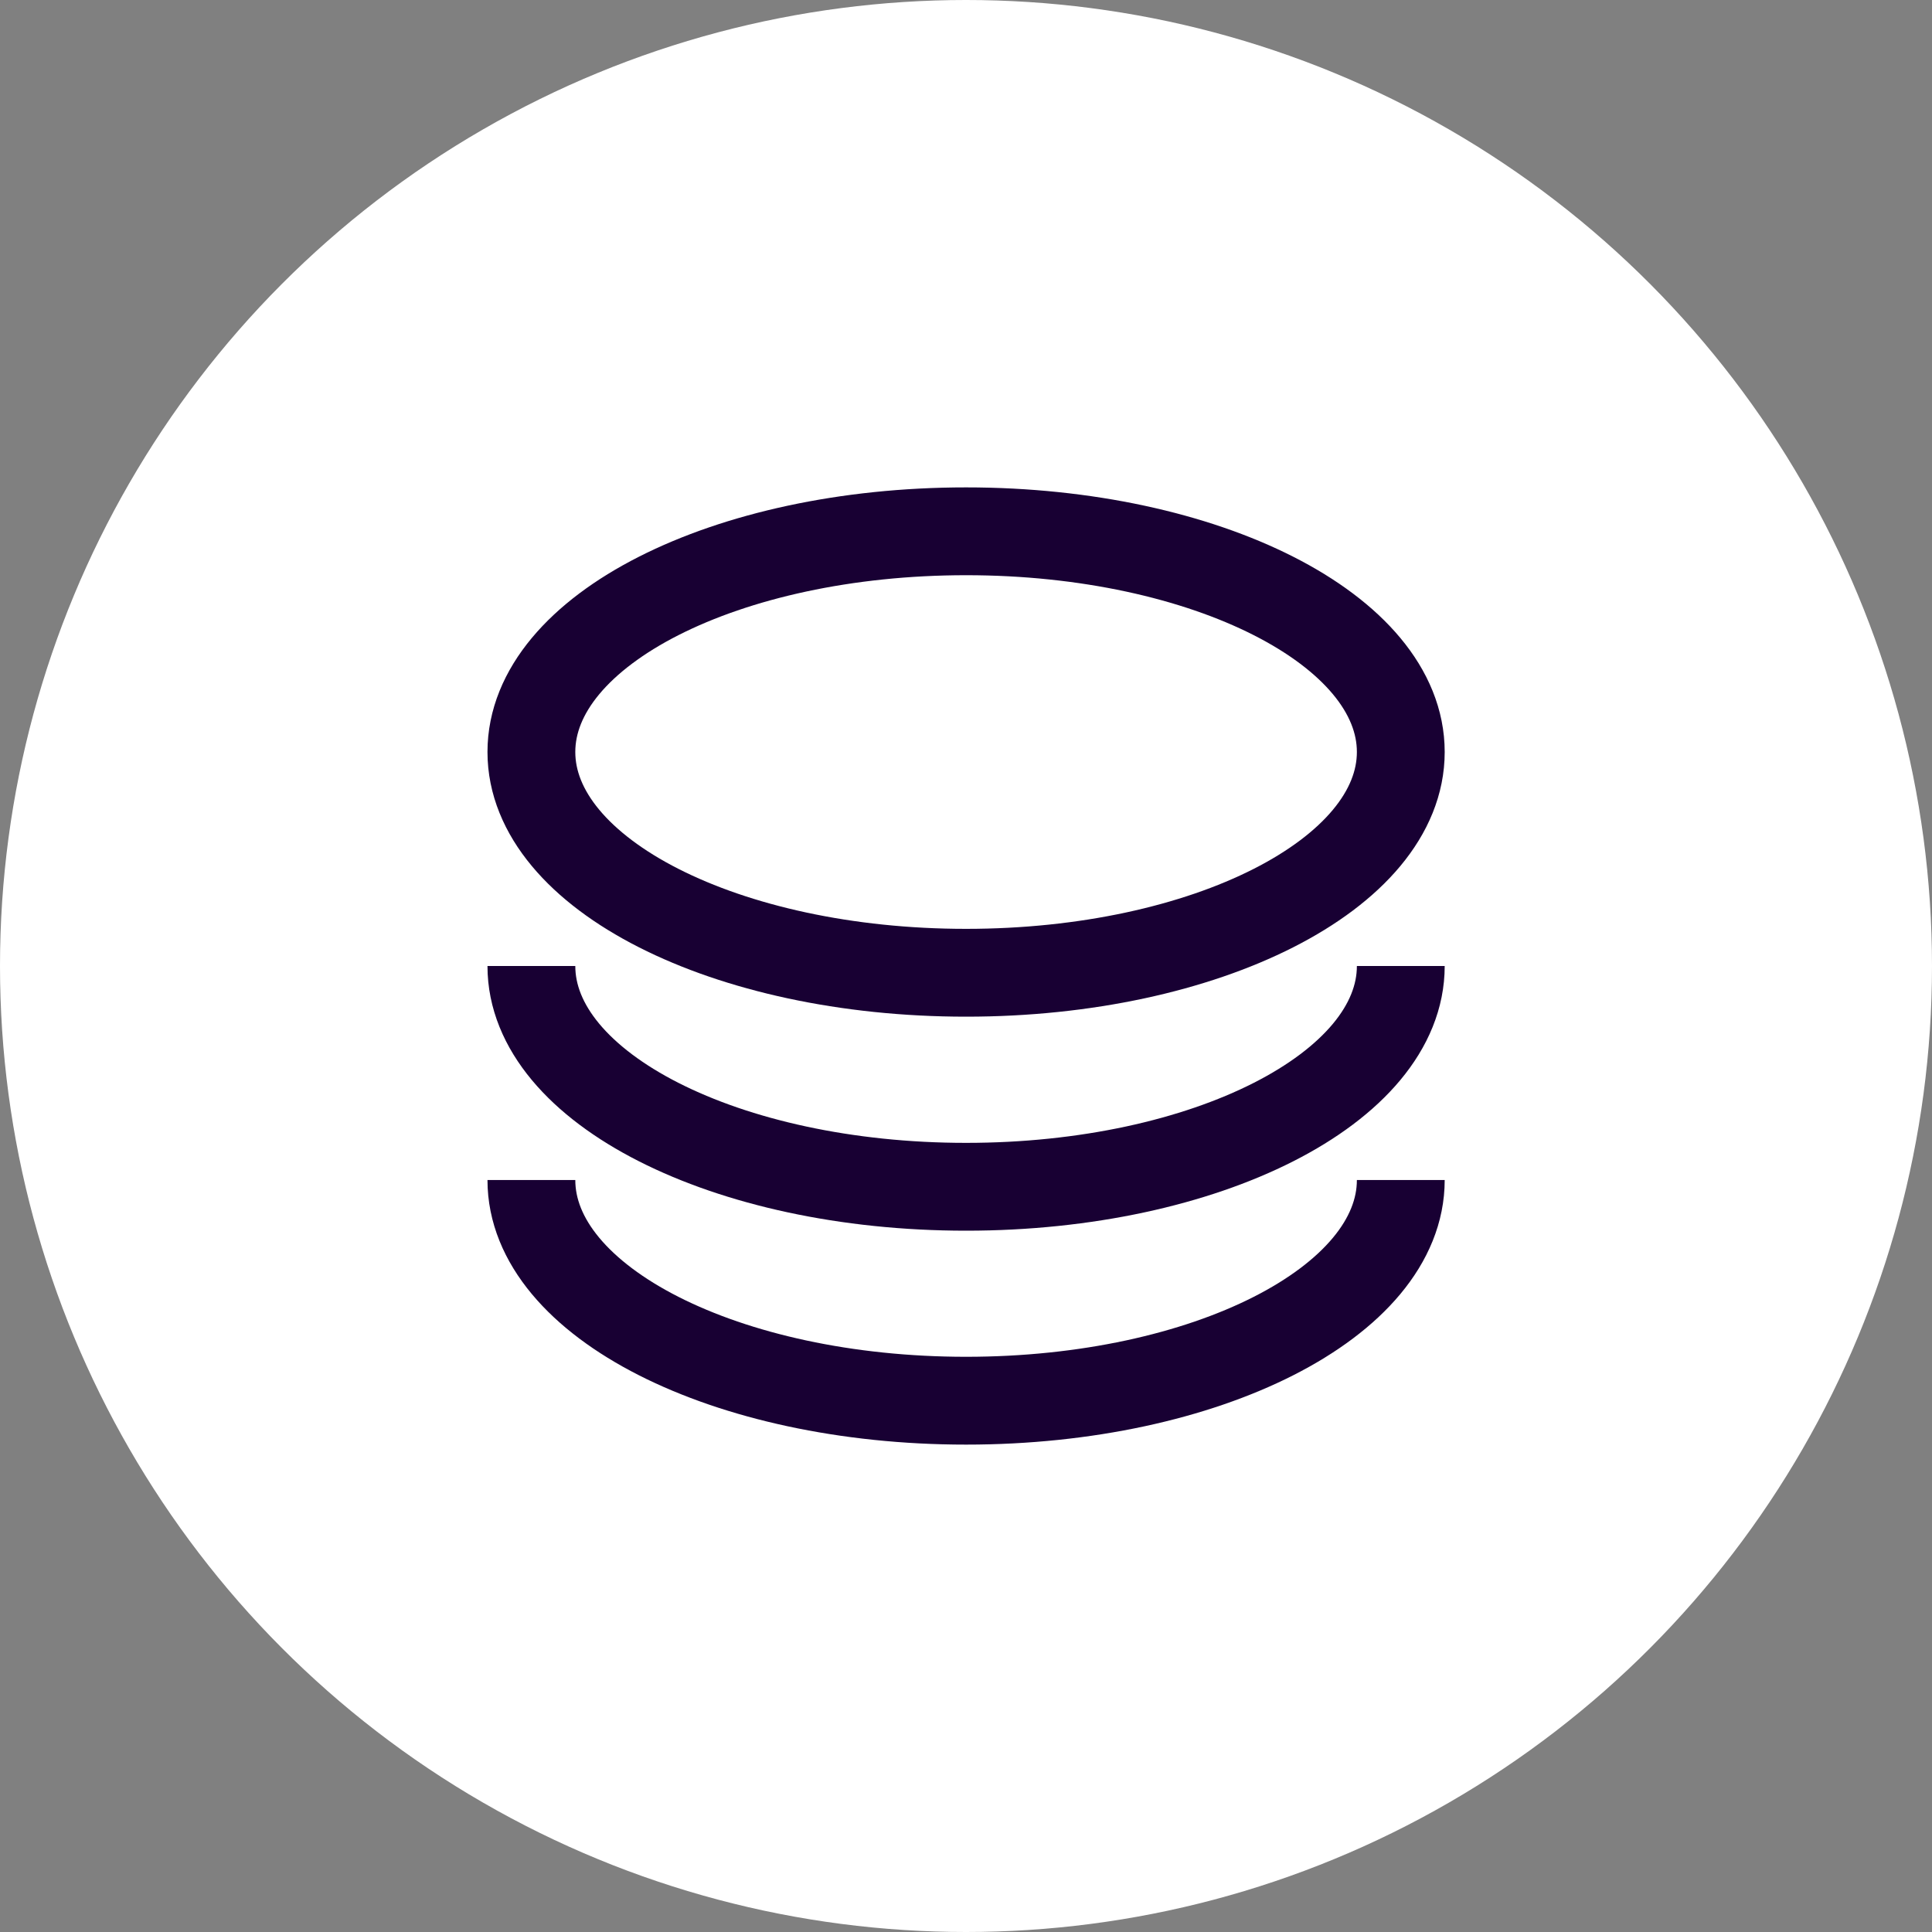 <svg width="22" height="22" viewBox="0 0 22 22" fill="none" xmlns="http://www.w3.org/2000/svg">
<rect x="0" y="0" width="22" height="22" fill="#808080" stroke="none"/>
<circle cx="11" cy="11" r="11" fill="white"/>
<g clip-path="url(#clip0_284_462)">
<path d="M11.001 11.077C13.735 11.077 15.951 9.951 15.951 8.563C15.951 7.175 13.735 6.05 11.001 6.05C8.267 6.05 6.051 7.175 6.051 8.563C6.051 9.951 8.267 11.077 11.001 11.077Z" stroke="#180033" stroke-miterlimit="10"/>
<path d="M15.951 11C15.951 12.388 13.735 13.514 11.001 13.514C8.268 13.514 6.051 12.388 6.051 11" stroke="#180033" stroke-miterlimit="10"/>
<path d="M15.951 13.437C15.951 14.825 13.735 15.95 11.001 15.95C8.268 15.95 6.051 14.825 6.051 13.437" stroke="#180033" stroke-miterlimit="10"/>
</g>
<defs>
<clipPath id="clip0_284_462">
<rect width="11" height="11" fill="white" transform="translate(5.501 5.5)"/>
</clipPath>
</defs>
</svg>
